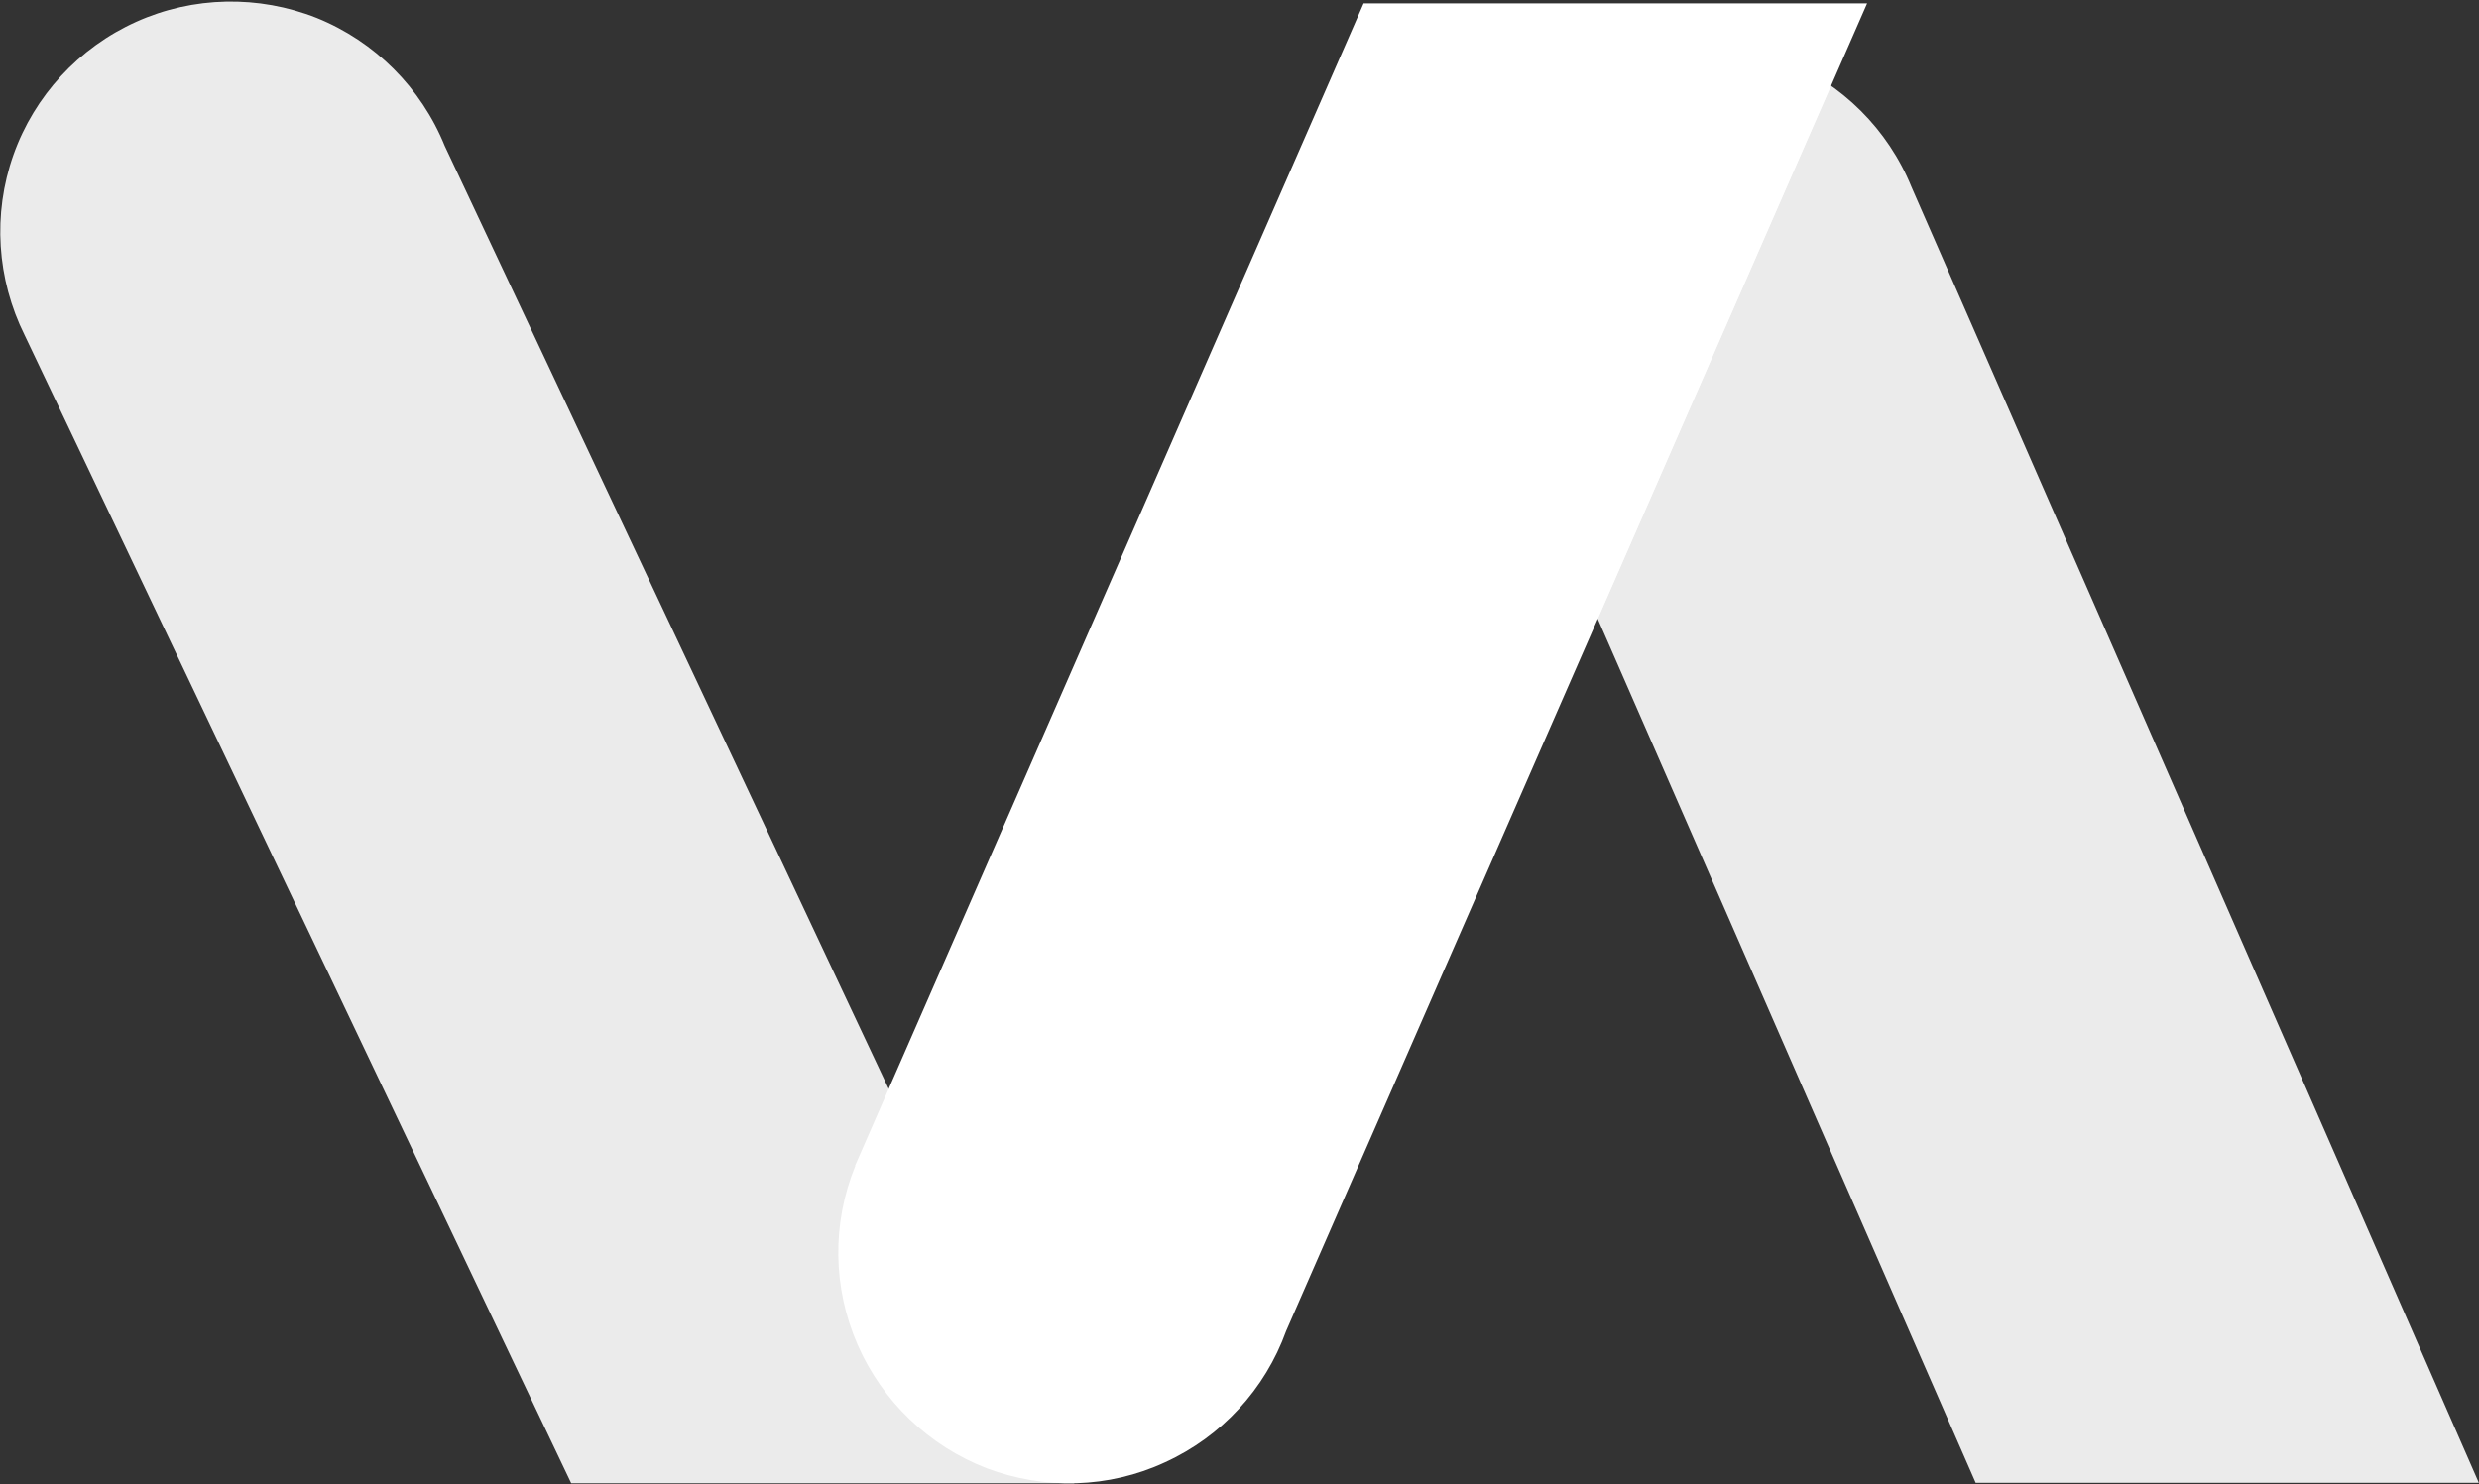 <svg version="1.2" xmlns="http://www.w3.org/2000/svg" viewBox="0 0 1548 927" width="1548" height="927">
	<rect x="0" y="0" width="1548" height="927" fill="#333333" stroke="none"/>
	<title>SVR</title>
	<defs>
		<linearGradient id="g1" x2="1" gradientUnits="userSpaceOnUse" gradientTransform="matrix(0,-944.99,663.549,0,1232.038,998.363)">
			<stop offset="0" stop-color="#ffffff"/>
			<stop offset="1" stop-color="#ffffff"/>
		</linearGradient>
		<linearGradient id="g2" x2="1" gradientUnits="userSpaceOnUse" gradientTransform="matrix(0,-972.126,704.495,0,335.652,1000.508)">
			<stop offset="0" stop-color="#ffffff"/>
			<stop offset="1" stop-color="#ffffff"/>
		</linearGradient>
	</defs>
	<style>
		.s0 { opacity: .9;fill: url(#g1) } 
		.s1 { fill: #ffffff } 
		.s2 { opacity: .9;fill: #ffffff } 
		.s3 { opacity: .9;fill: url(#g2) } 
	</style>
	<g id="a9591f8f-c7c5-43c6-9eda-aa8d69c3f4ff">
		<g id="b212a40f-ee9e-4cc6-aefe-f06ebfa992e2">
			<path id="Layer" class="s0" d="m1193.7 117c-14.7-36.3-43.6-64.9-79.9-79.6-36.3-14.4-76.9-13.6-112.5 2.7-35.8 16-63.3 45.9-76.4 82.8-13.1 36.9-10.7 77.5 6.7 112.5l302.1 690.8h314.2z"/>
			<path id="Layer" class="s1" d="m1165.9 2.1h-314.4l-317.6 726.1h0.2c-14.7 36.1-14.1 76.2 1.4 111.7 15.5 35.5 44.6 63.3 80.6 77.2 36.1 13.6 76.4 12.6 111.4-3.7 35.3-16.1 62.5-45.7 75.6-82z"/>
			<g id="Layer" style="opacity: .9">
				<path id="Layer" class="s2" d="m997.6 386.6l145.8-333.2c-26.1-18.4-57.7-27.8-89.7-26.2-32.1 1.4-62.8 13.7-87.1 34.5-24.3 20.8-41.1 49.4-47.3 81-6.4 31.2-2.1 64.1 12.3 92.7z"/>
			</g>
			<path id="Layer" class="s3" d="m277.7 91.1c-14.7-36.3-43.6-65.2-79.9-79.9-36.3-14.4-77.2-13.6-112.7 2.4-35.8 16.1-63.6 46.2-76.7 83.1-13.1 37.1-10.4 77.7 7 112.7l341.3 717.1h314.2z"/>
		</g>
	</g>
</svg>